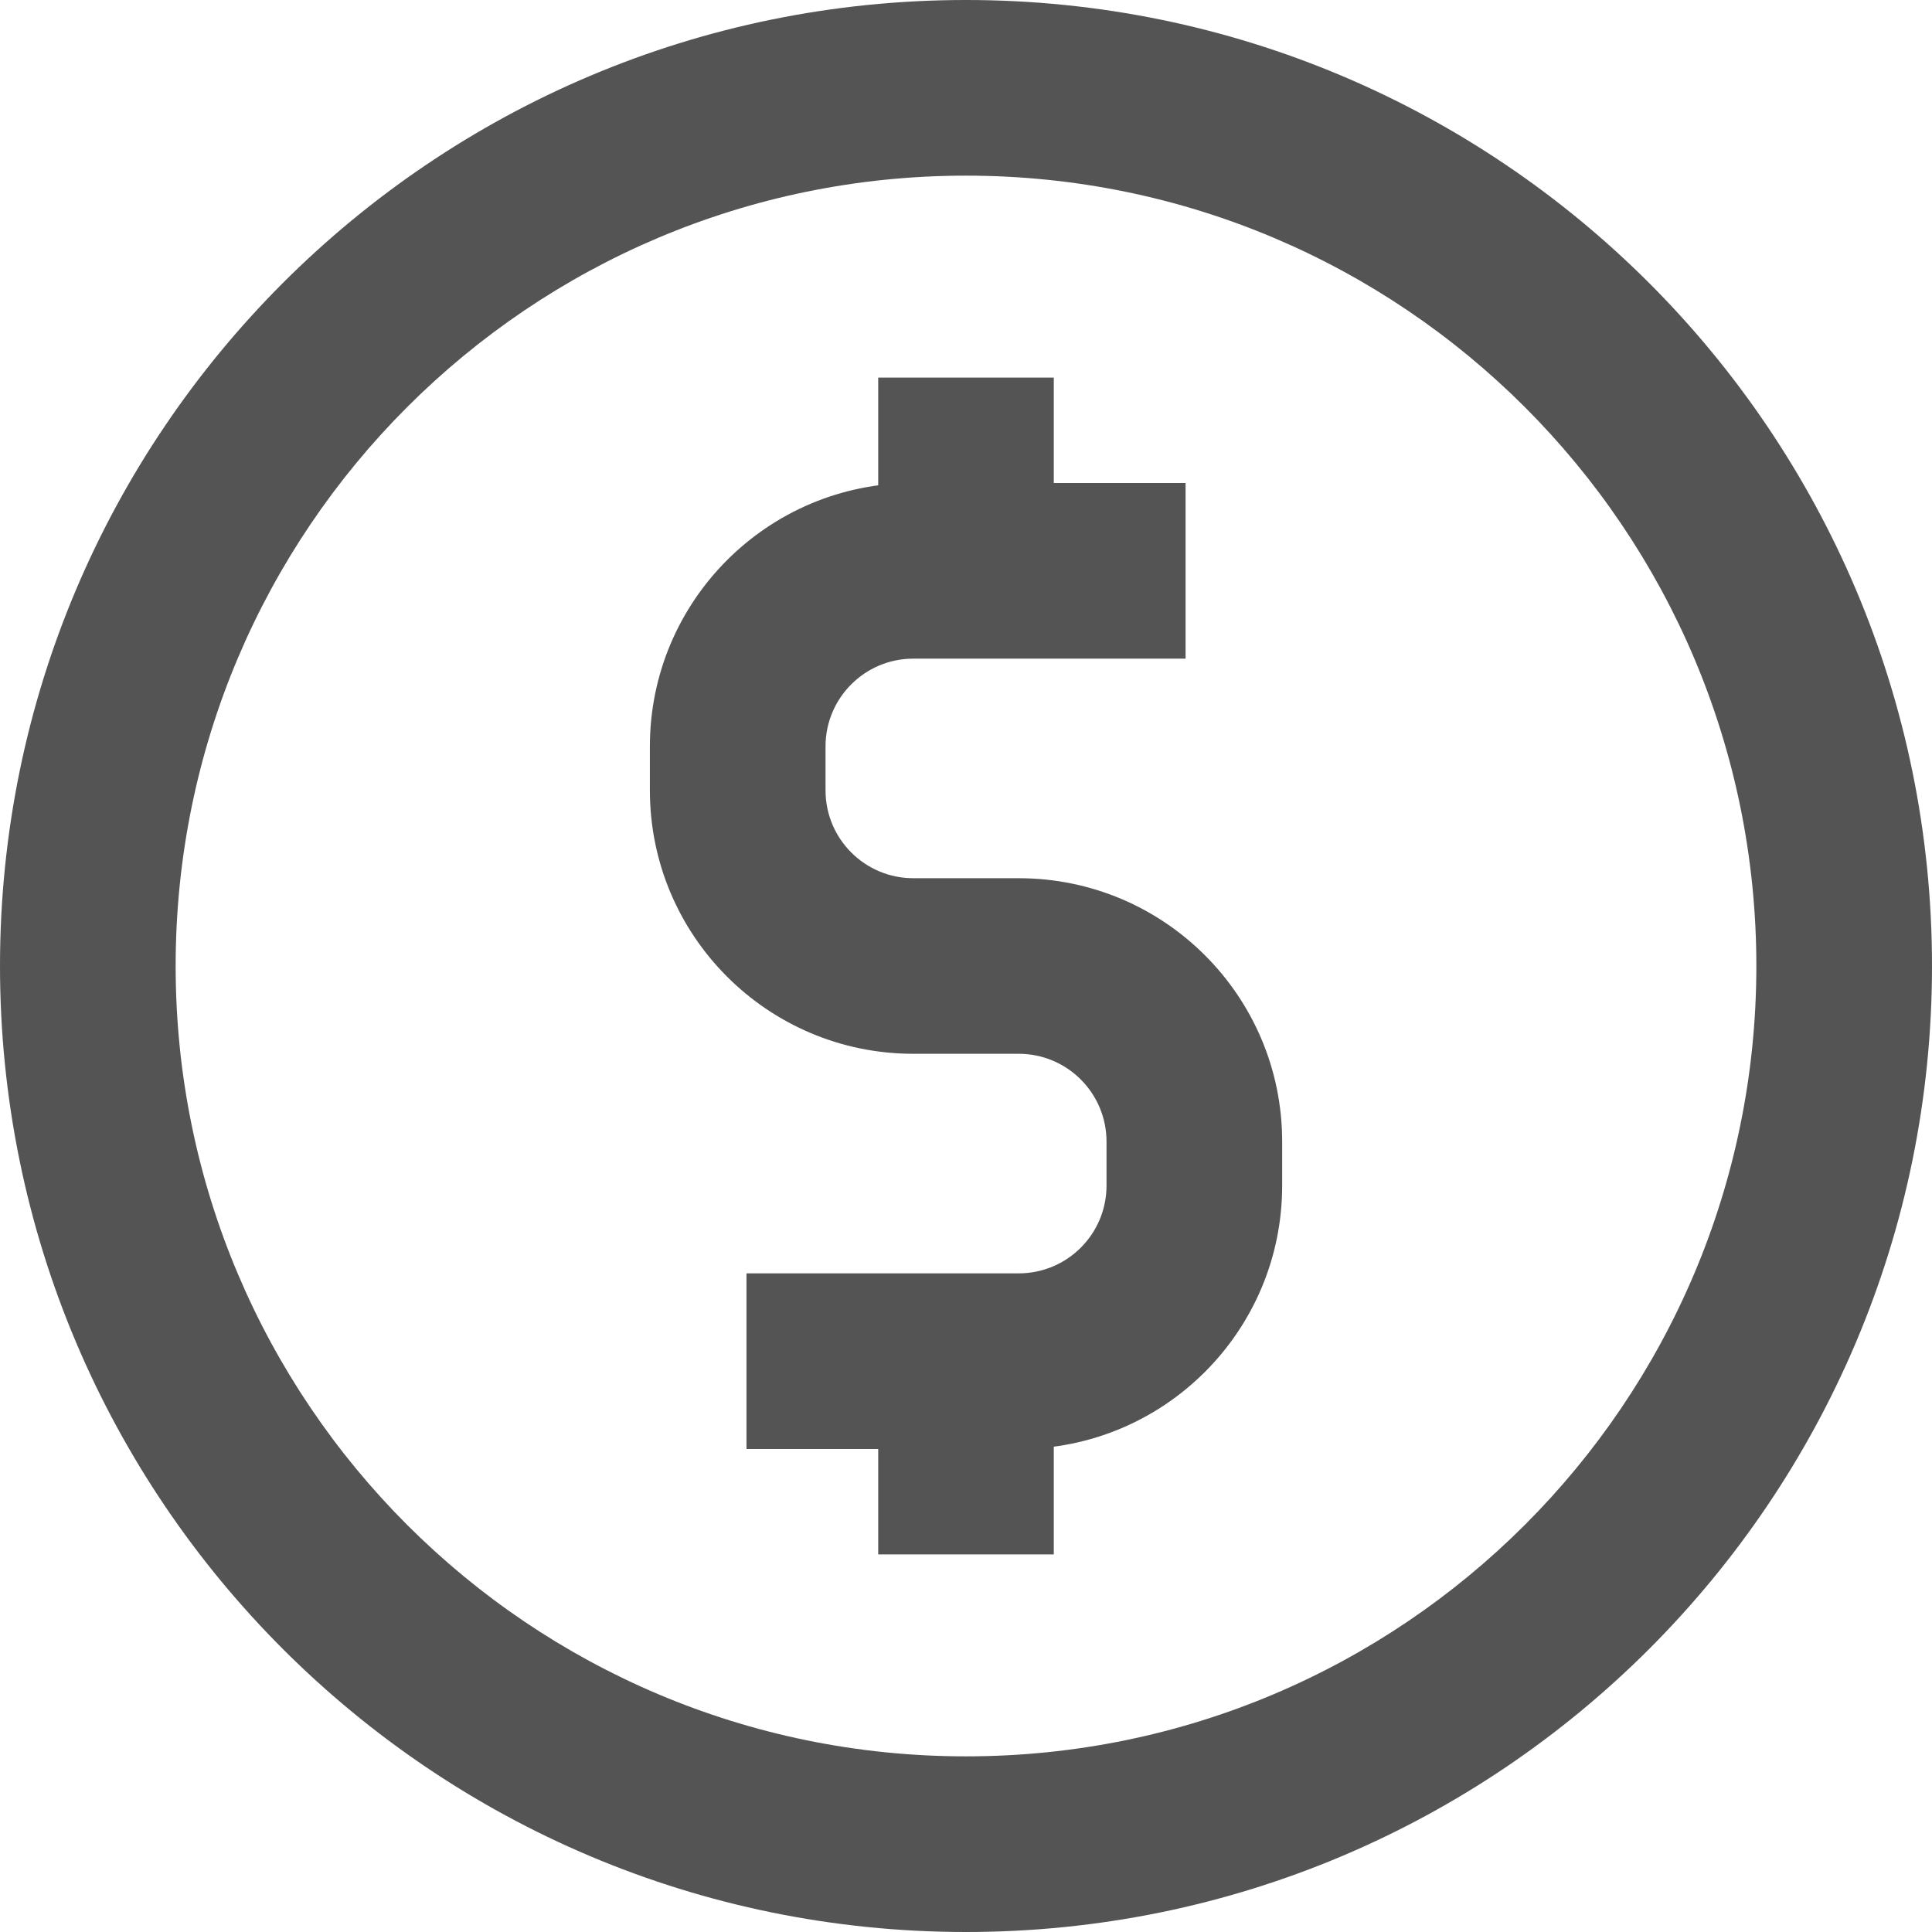 <?xml version="1.0" encoding="UTF-8"?> <svg xmlns="http://www.w3.org/2000/svg" xmlns:xlink="http://www.w3.org/1999/xlink" width="200" zoomAndPan="magnify" viewBox="0 0 150 150" height="200" preserveAspectRatio="xMidYMid meet" version="1.0"><path fill="#545454" d="M 75 13.637 C 41.109 13.637 13.637 41.109 13.637 75 C 13.637 108.891 41.109 136.363 75 136.363 C 108.891 136.363 136.363 108.891 136.363 75 C 136.363 41.109 108.891 13.637 75 13.637 Z M 0 75 C 0 33.578 33.578 0 75 0 C 116.422 0 150 33.578 150 75 C 150 116.422 116.422 150 75 150 C 33.578 150 0 116.422 0 75 Z M 0 75 " fill-opacity="1" fill-rule="evenodd"></path><path fill="#545454" d="M 50.457 57.953 C 50.457 46.656 59.613 37.5 70.91 37.5 L 92.047 37.5 L 92.047 51.137 L 70.91 51.137 C 67.145 51.137 64.094 54.188 64.094 57.953 L 64.094 61.363 C 64.094 65.129 67.145 68.184 70.91 68.184 L 79.094 68.184 C 90.391 68.184 99.547 77.34 99.547 88.637 L 99.547 92.047 C 99.547 103.344 90.391 112.5 79.094 112.5 L 57.957 112.5 L 57.957 98.863 L 79.094 98.863 C 82.859 98.863 85.91 95.812 85.91 92.047 L 85.91 88.637 C 85.91 84.871 82.859 81.816 79.094 81.816 L 70.91 81.816 C 59.613 81.816 50.457 72.66 50.457 61.363 Z M 50.457 57.953 " fill-opacity="1" fill-rule="evenodd"></path><path fill="#545454" d="M 68.184 29.316 L 81.816 29.316 L 81.816 44.316 L 68.184 44.316 Z M 68.184 29.316 " fill-opacity="1" fill-rule="evenodd"></path><path fill="#545454" d="M 68.184 105.684 L 81.816 105.684 L 81.816 120.684 L 68.184 120.684 Z M 68.184 105.684 " fill-opacity="1" fill-rule="evenodd"></path></svg> 